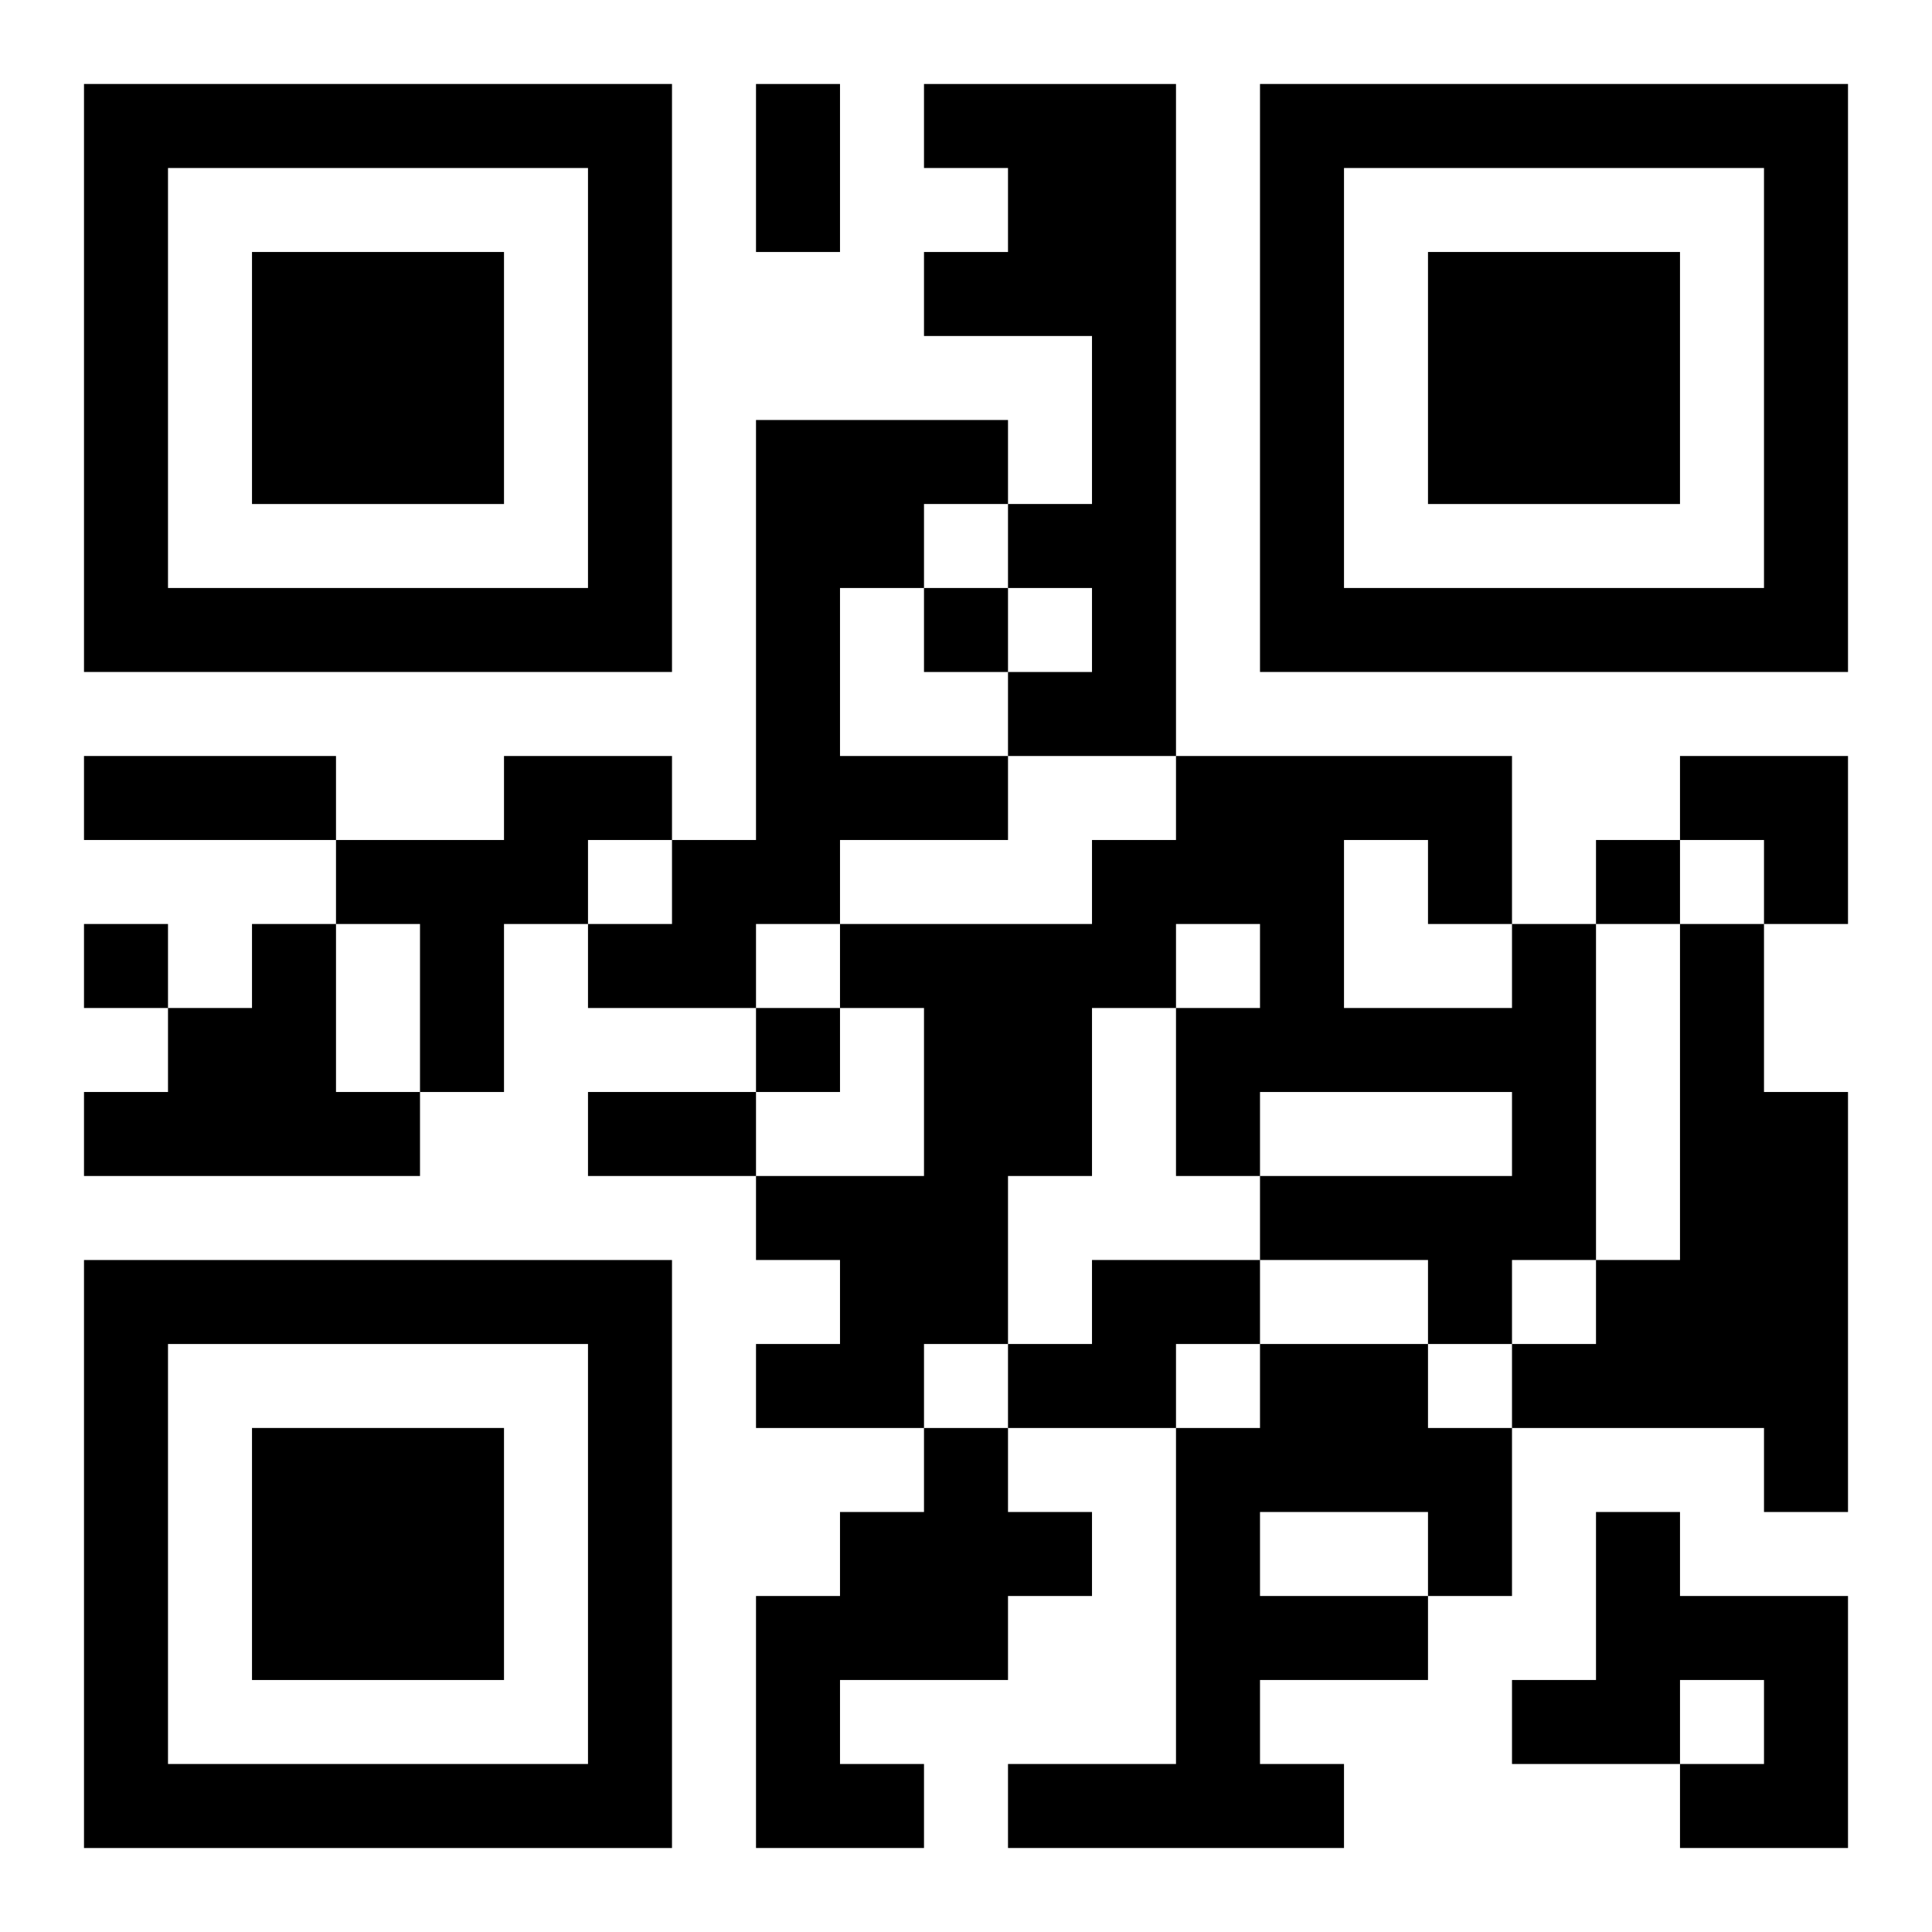 <?xml version="1.0" encoding="UTF-8"?>
<svg width="250" height="250" baseProfile="full" version="1.1" viewBox="-1 -1 23 23" xmlns="http://www.w3.org/2000/svg" xmlns:xlink="http://www.w3.org/1999/xlink"><symbol id="a"><path d="m0 7v7h7v-7h-7zm1 1h5v5h-5v-5zm1 1v3h3v-3h-3z"/></symbol><use y="-7" xlink:href="#a"/><use y="7" xlink:href="#a"/><use x="14" y="-7" xlink:href="#a"/><path d="m10 0h3v8h-2v-1h1v-1h-1v-1h1v-2h-2v-1h1v-1h-1v-1m-2 4h3v1h-1v1h-1v2h2v1h-2v1h-1v1h-2v-1h1v-1h1v-5m-3 4h2v1h-1v1h-1v2h-1v-2h-1v-1h2v-1m-3 2h1v2h1v1h-4v-1h1v-1h1v-1m15 0h1v4h-1v1h-1v-1h-2v-1h3v-1h-3v1h-1v-2h1v-1h-1v1h-1v2h-1v2h-1v1h-2v-1h1v-1h-1v-1h2v-2h-1v-1h3v-1h1v-1h4v2m-2-1v2h2v-1h-1v-1h-1m4 1h1v2h1v5h-1v-1h-3v-1h1v-1h1v-4m-7 4h2v1h-1v1h-2v-1h1v-1m2 1h2v1h1v2h-1v1h-2v1h1v1h-4v-1h2v-4h1v-1m0 2v1h2v-1h-2m-4-1h1v1h1v1h-1v1h-2v1h1v1h-2v-3h1v-1h1v-1m8 1h1v1h2v3h-2v-1h1v-1h-1v1h-2v-1h1v-2m-8-11v1h1v-1h-1m8 3v1h1v-1h-1m-18 1v1h1v-1h-1m8 1v1h1v-1h-1m0-11h1v2h-1v-2m-8 8h3v1h-3v-1m6 4h2v1h-2v-1m13-4h2v2h-1v-1h-1z"/></svg>
